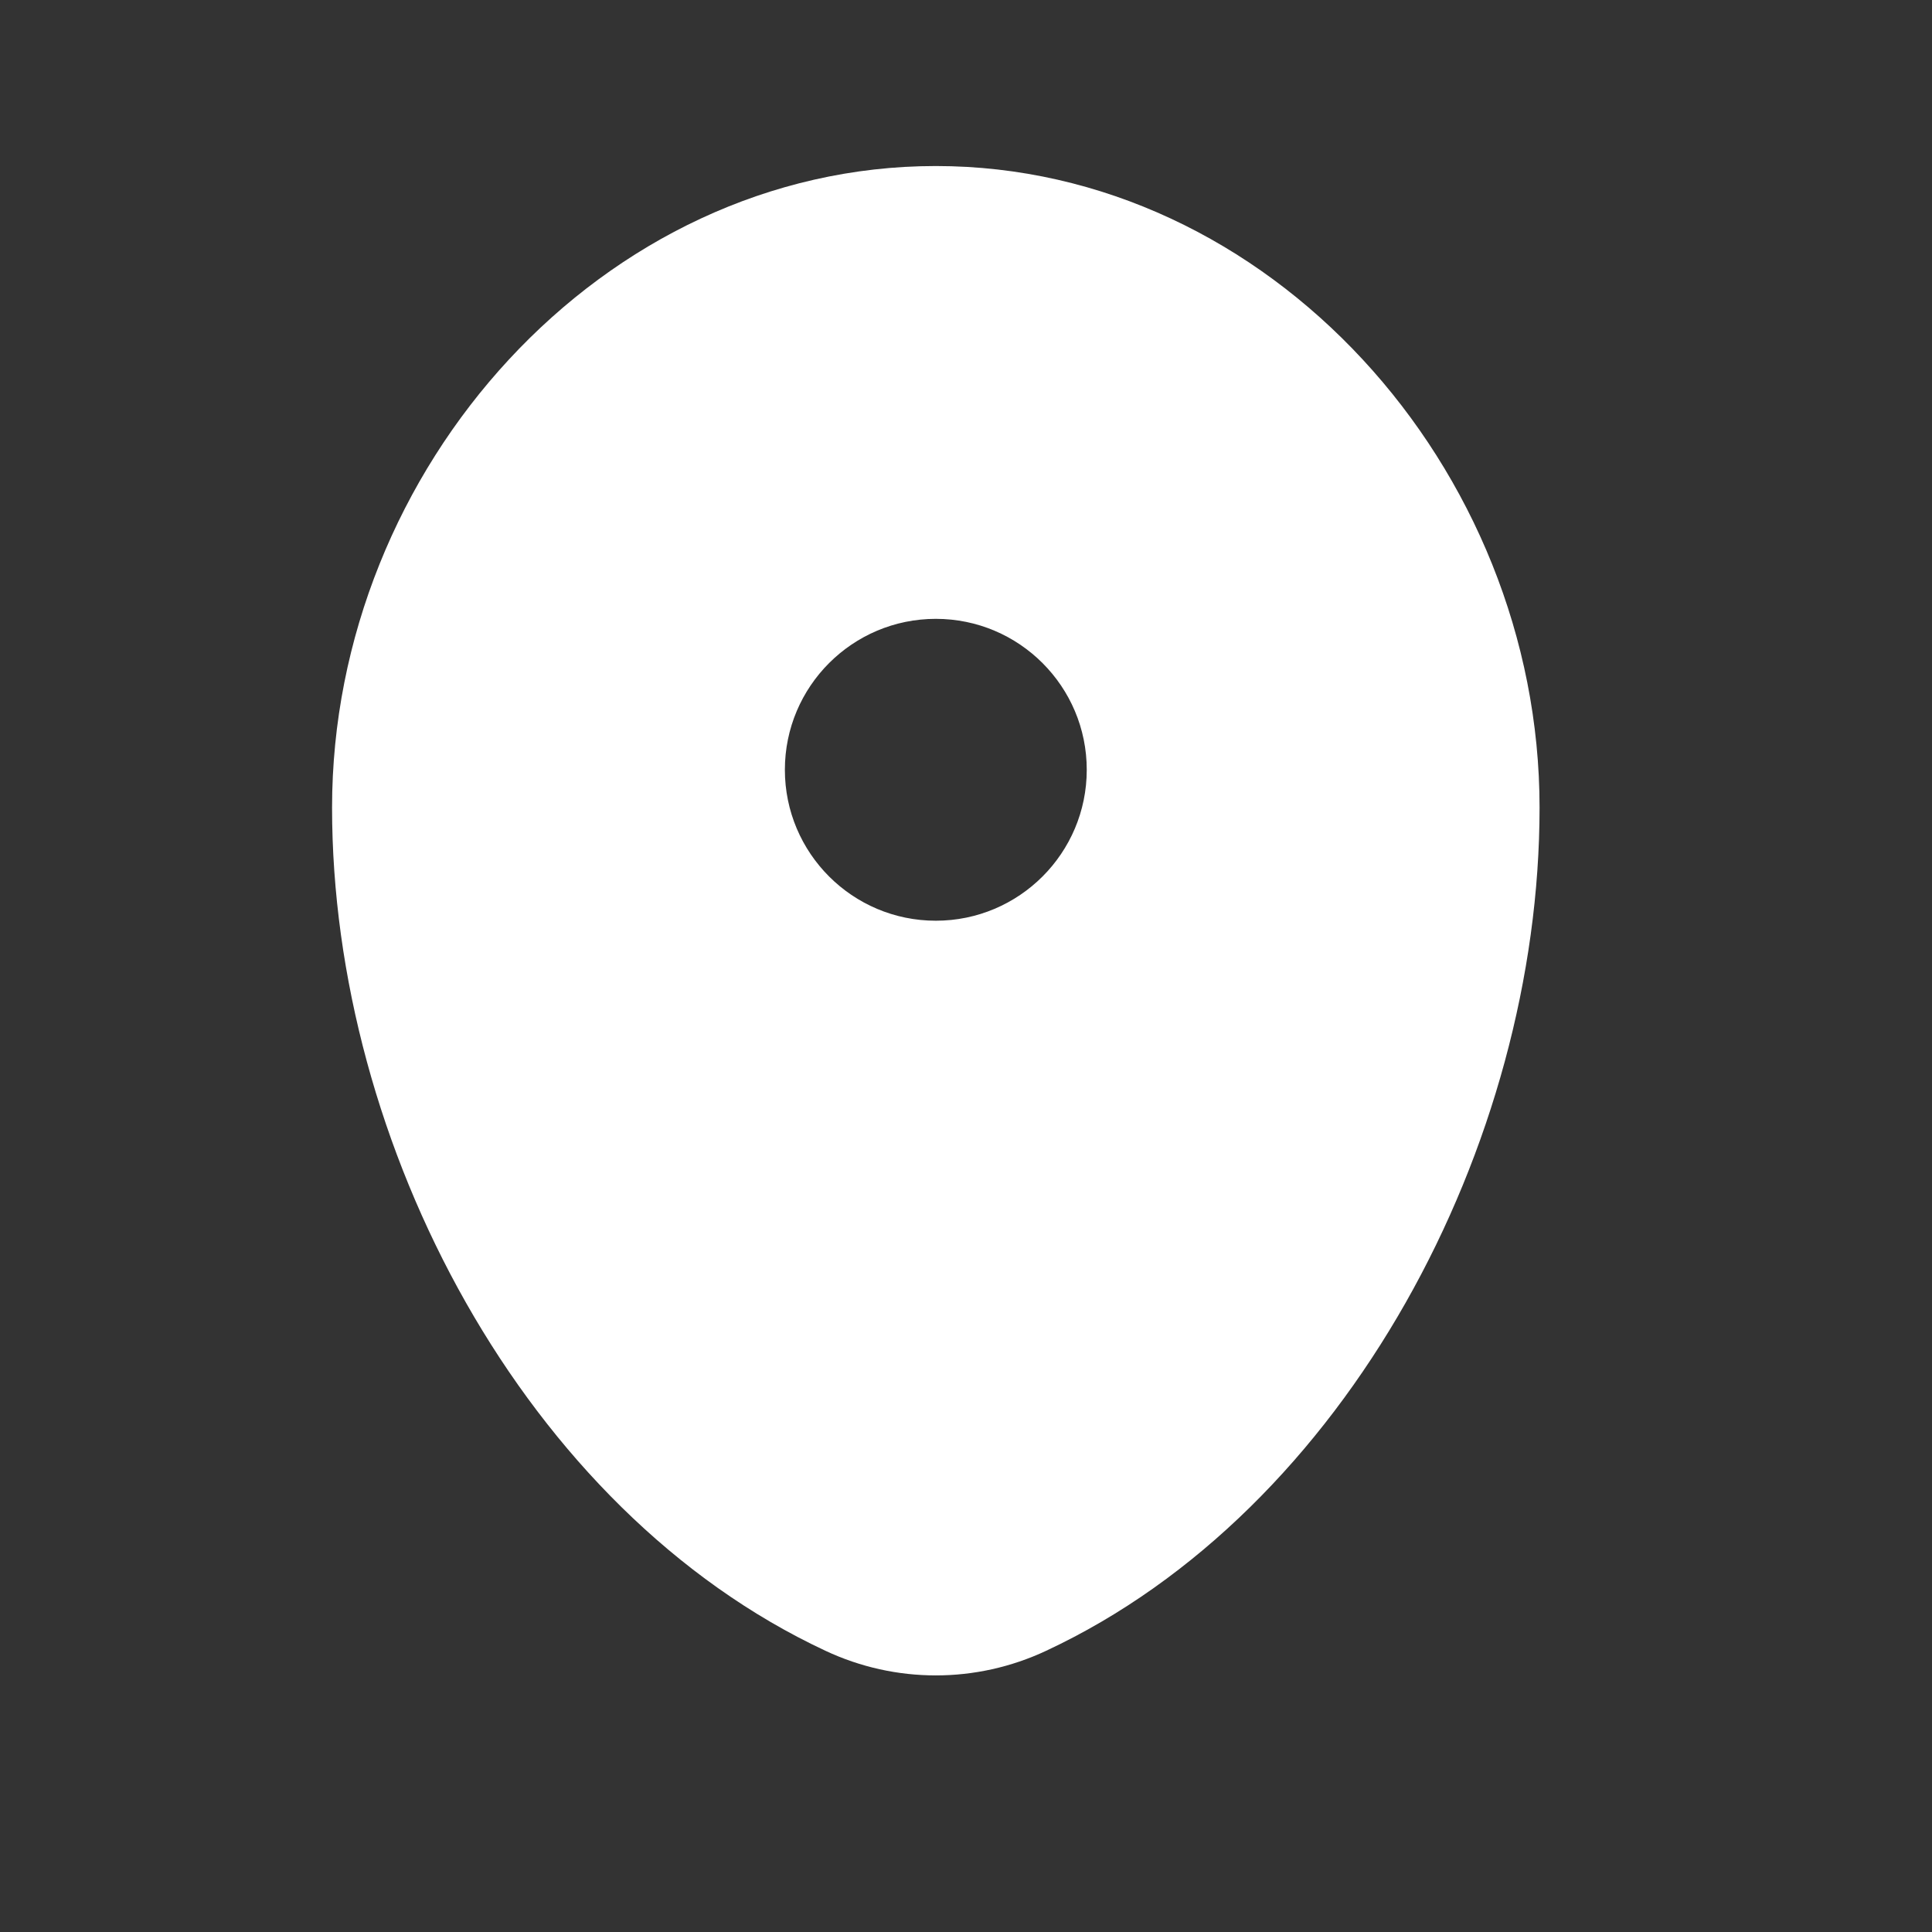 <?xml version="1.0" encoding="UTF-8"?> <svg xmlns="http://www.w3.org/2000/svg" width="16" height="16" viewBox="0 0 16 16" fill="none"><rect x="0" y="0" width="16" height="16" fill="#333333" stroke="none"/><path fill-rule="evenodd" clip-rule="evenodd" d="M7.75 1.375C4.989 1.375 2.75 3.877 2.75 6.688C2.75 9.476 4.346 12.508 6.836 13.671C7.416 13.943 8.084 13.943 8.664 13.671C11.154 12.508 12.75 9.476 12.75 6.688C12.75 3.877 10.511 1.375 7.75 1.375ZM7.75 7.625C8.44 7.625 9 7.065 9 6.375C9 5.685 8.44 5.125 7.75 5.125C7.06 5.125 6.5 5.685 6.5 6.375C6.5 7.065 7.06 7.625 7.75 7.625Z" fill="white"></path></svg> 